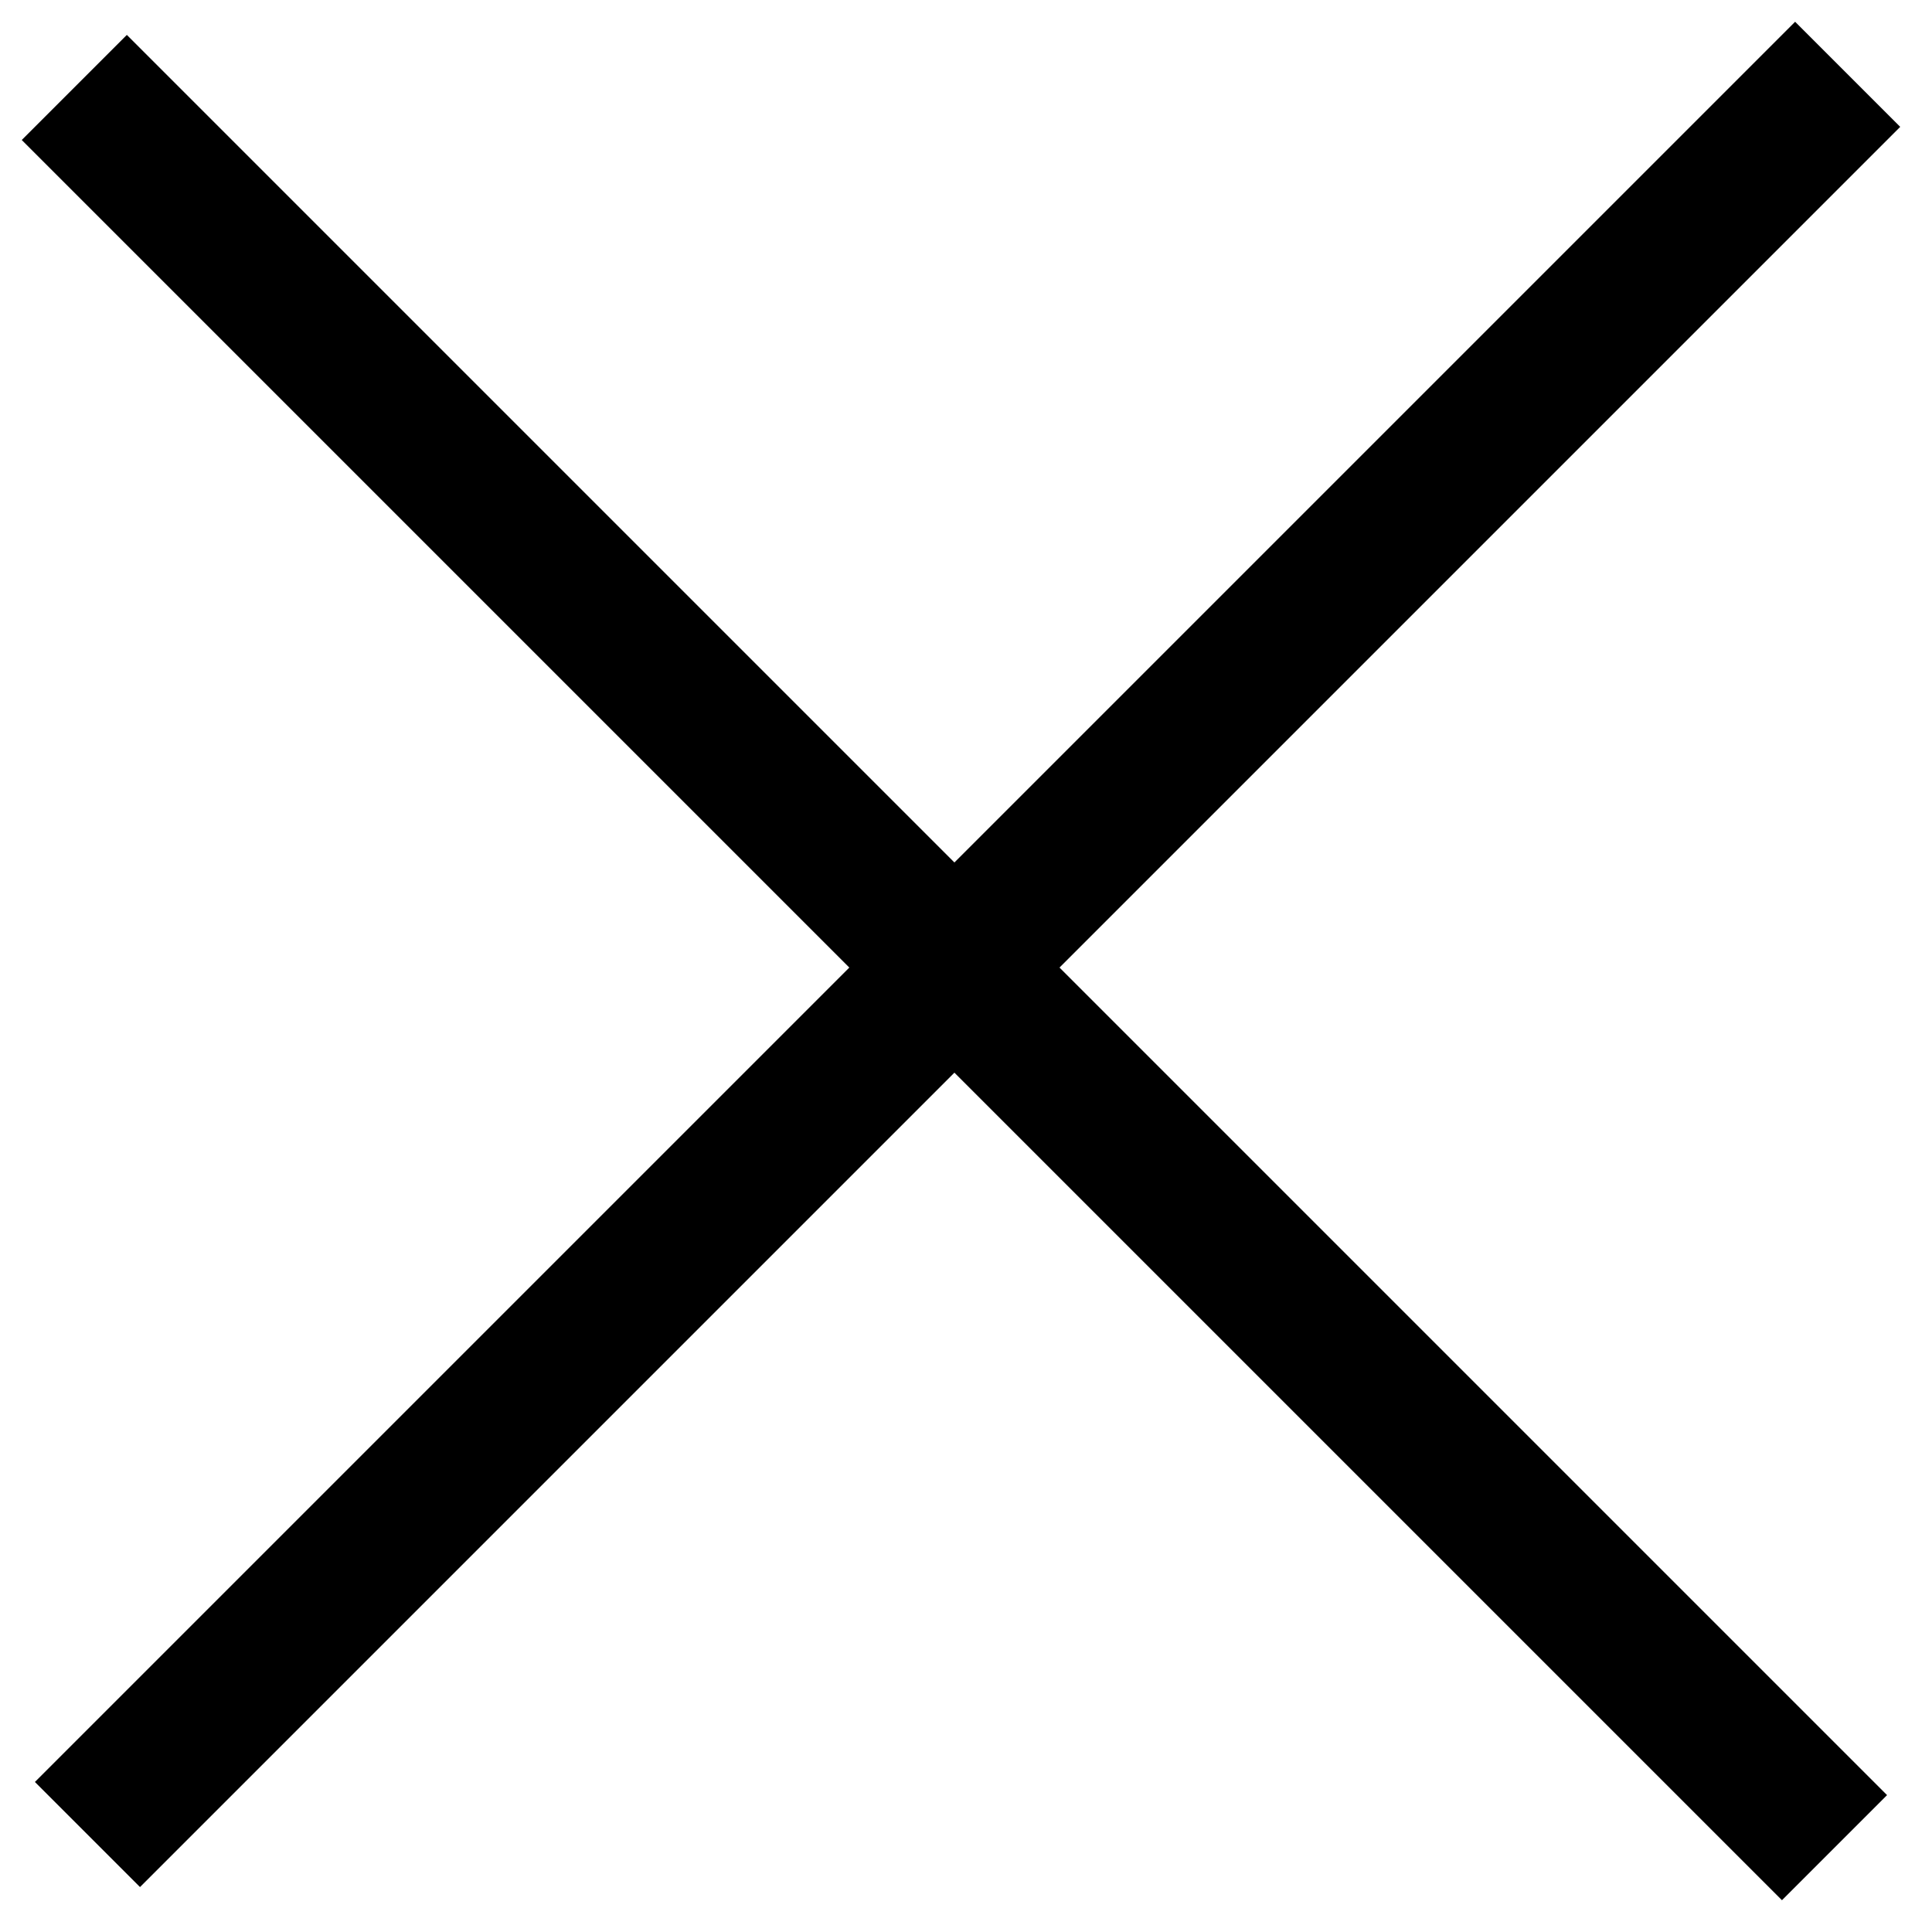 <svg width="26" height="26" viewBox="0 0 26 26" fill="none" xmlns="http://www.w3.org/2000/svg">
<path d="M1 1.177L24.688 24.865" stroke="black" stroke-width="2"/>
<path d="M1.177 24.688L24.865 1" stroke="black" stroke-width="2"/>
</svg>
